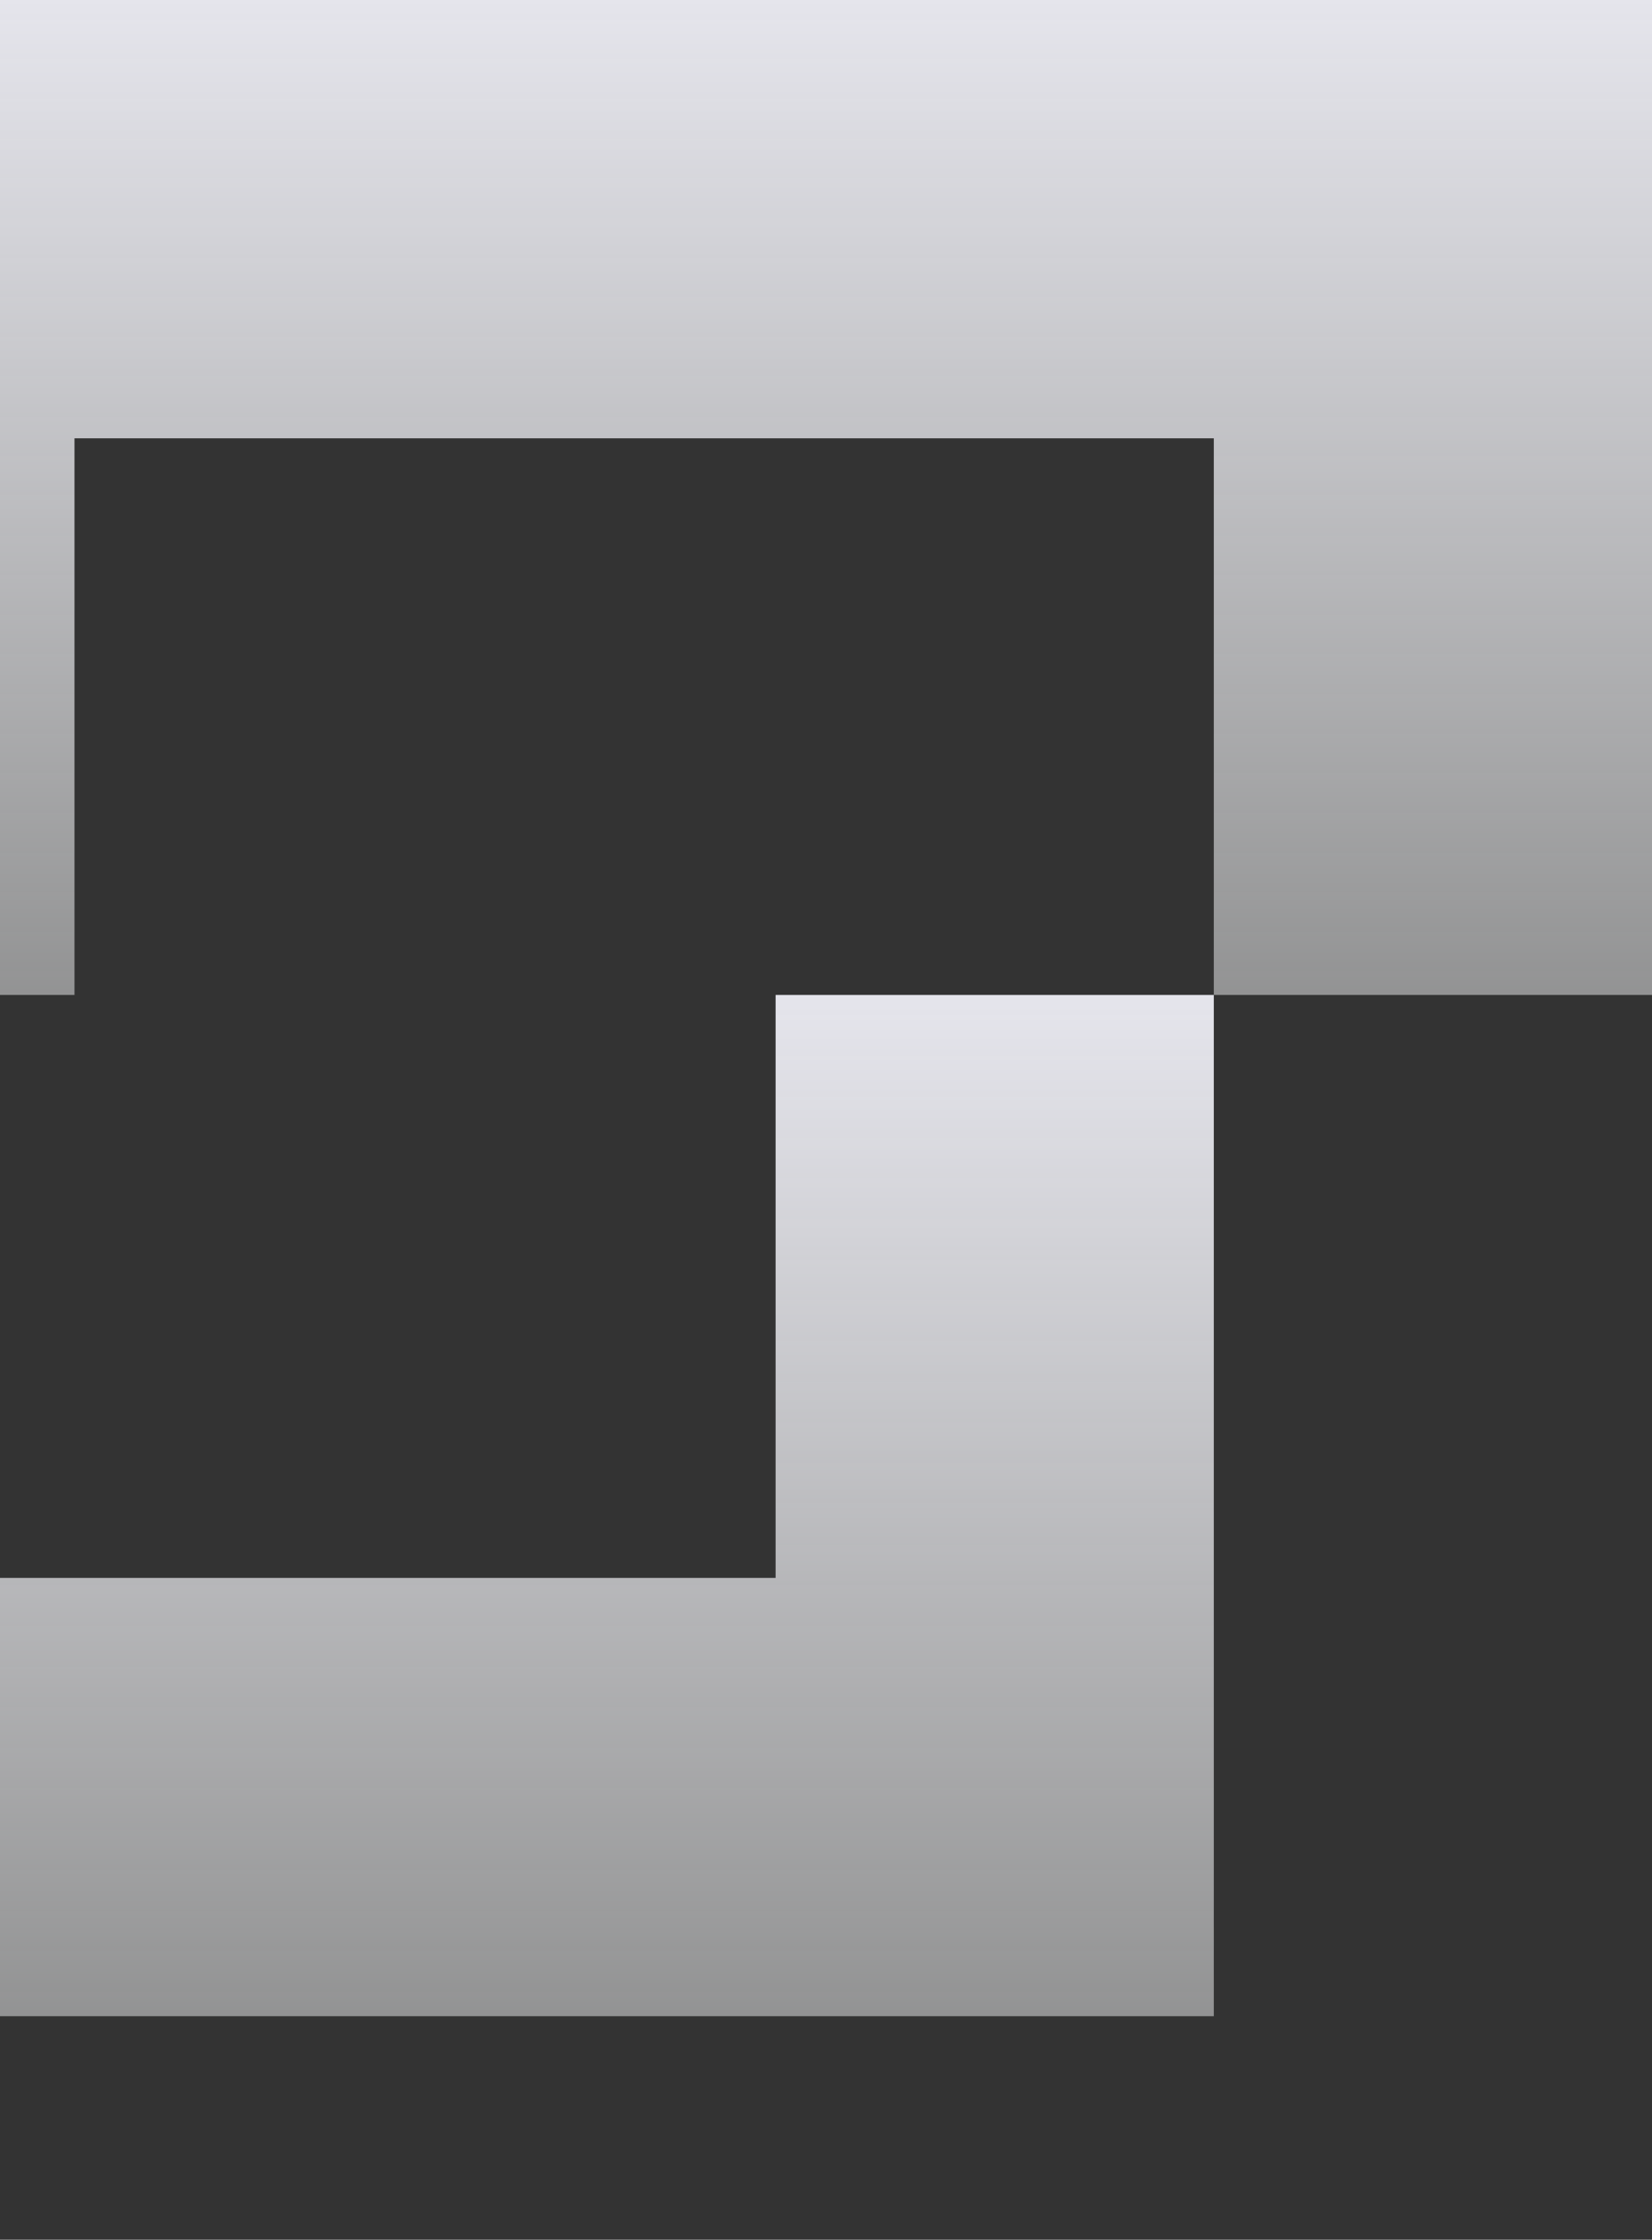 <svg width="377" height="511" viewBox="0 0 377 511" fill="none" xmlns="http://www.w3.org/2000/svg">
<rect x="0" y="0" width="377" height="511" fill="#333333" stroke="none"/>
<g clip-path="url(#clip0_6_21716)">
<g style="mix-blend-mode:multiply">
<path fill-rule="evenodd" clip-rule="evenodd" d="M-83 0H377V227H277V100H17V227H-83V0Z" fill="url(#paint0_linear_6_21716)"/>
</g>
<g style="mix-blend-mode:multiply">
<path fill-rule="evenodd" clip-rule="evenodd" d="M-183 227V460H277V227H177V360H-83V227H-183Z" fill="url(#paint1_linear_6_21716)"/>
</g>
</g>
<defs>
<linearGradient id="paint0_linear_6_21716" x1="171.5" y1="0" x2="171.5" y2="230.728" gradientUnits="userSpaceOnUse">
<stop stop-color="#E5E5EC"/>
<stop offset="1" stop-color="#EFF0F1" stop-opacity="0.5"/>
</linearGradient>
<linearGradient id="paint1_linear_6_21716" x1="71.5" y1="227" x2="71.5" y2="463.826" gradientUnits="userSpaceOnUse">
<stop stop-color="#E5E5EC"/>
<stop offset="1" stop-color="#EFF0F1" stop-opacity="0.5"/>
</linearGradient>
<clipPath id="clip0_6_21716">
<rect width="377" height="511" fill="white"/>
</clipPath>
</defs>
</svg>
